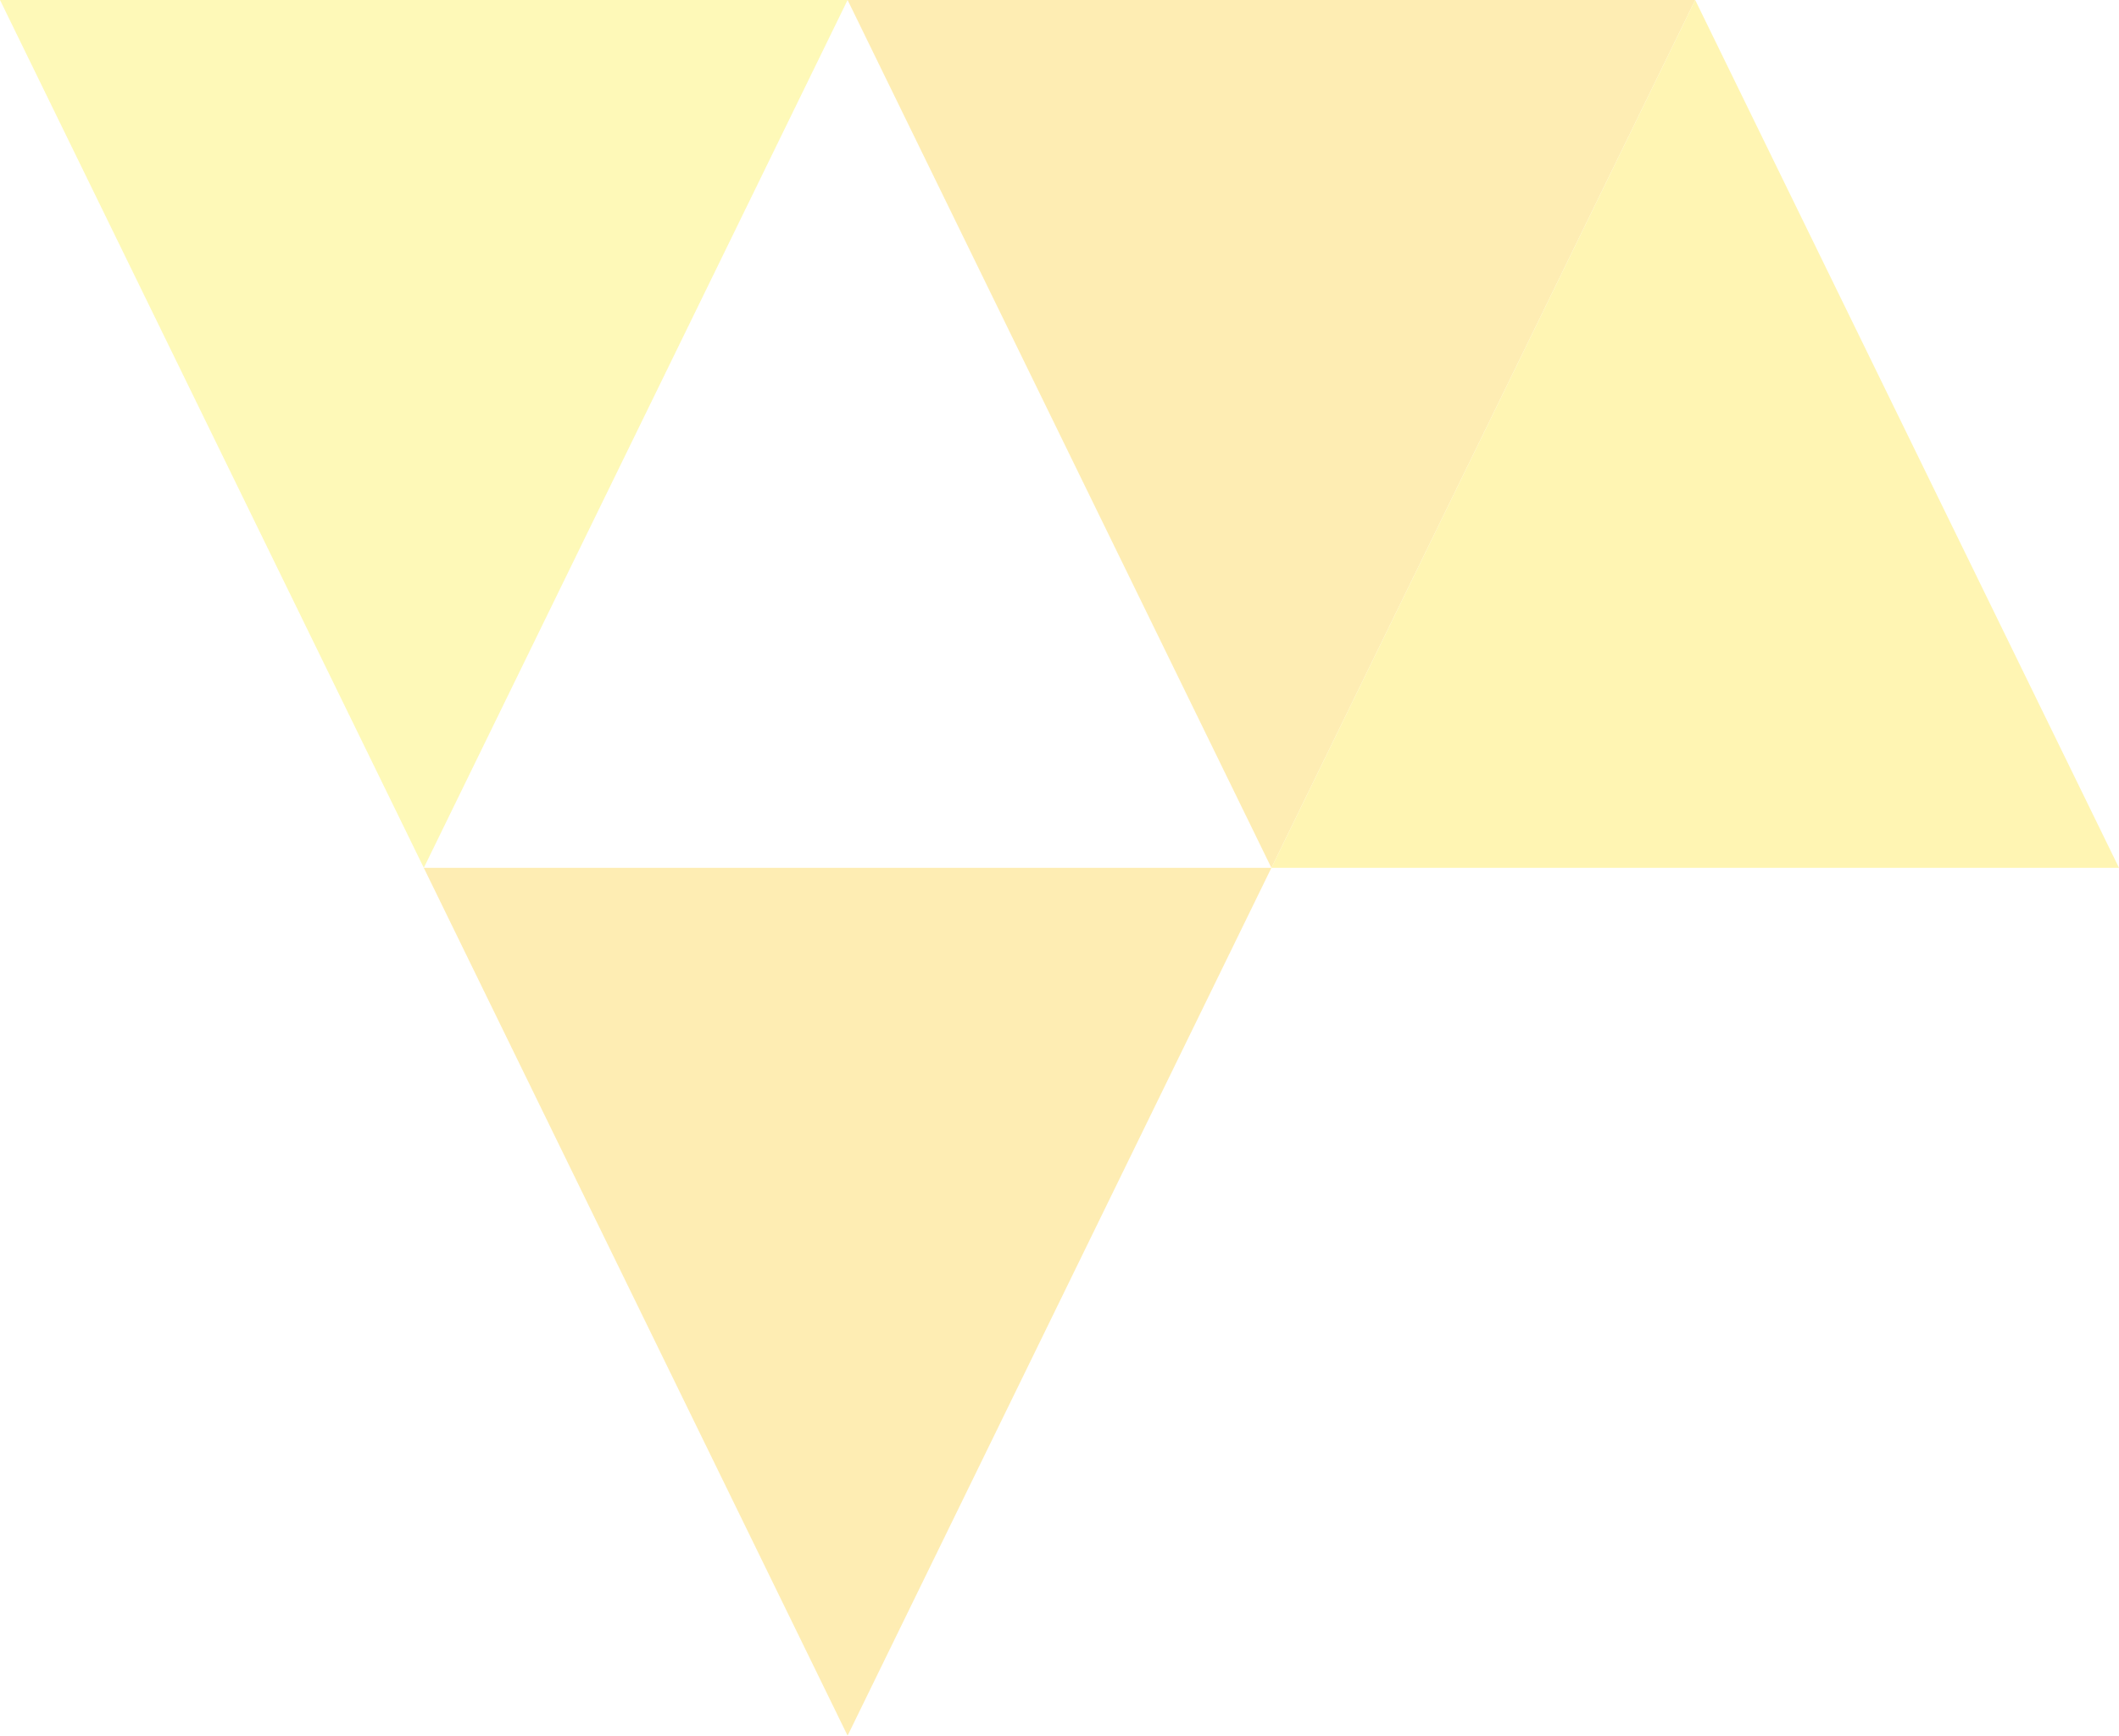 <svg xmlns="http://www.w3.org/2000/svg" width="412.411" height="337.782" viewBox="0 0 412.411 337.782"><g opacity=".3"><path d="M164.964 0H0l82.484 168.89z" fill="#fcea10"/><path d="M329.927 0H164.961l82.483 168.89z" fill="#fdc300"/><path d="M247.444 168.892h164.967L329.928-.001z" fill="#ffde00"/><path d="M247.444 168.892H82.48l82.484 168.89z" fill="#fdc300"/></g></svg>